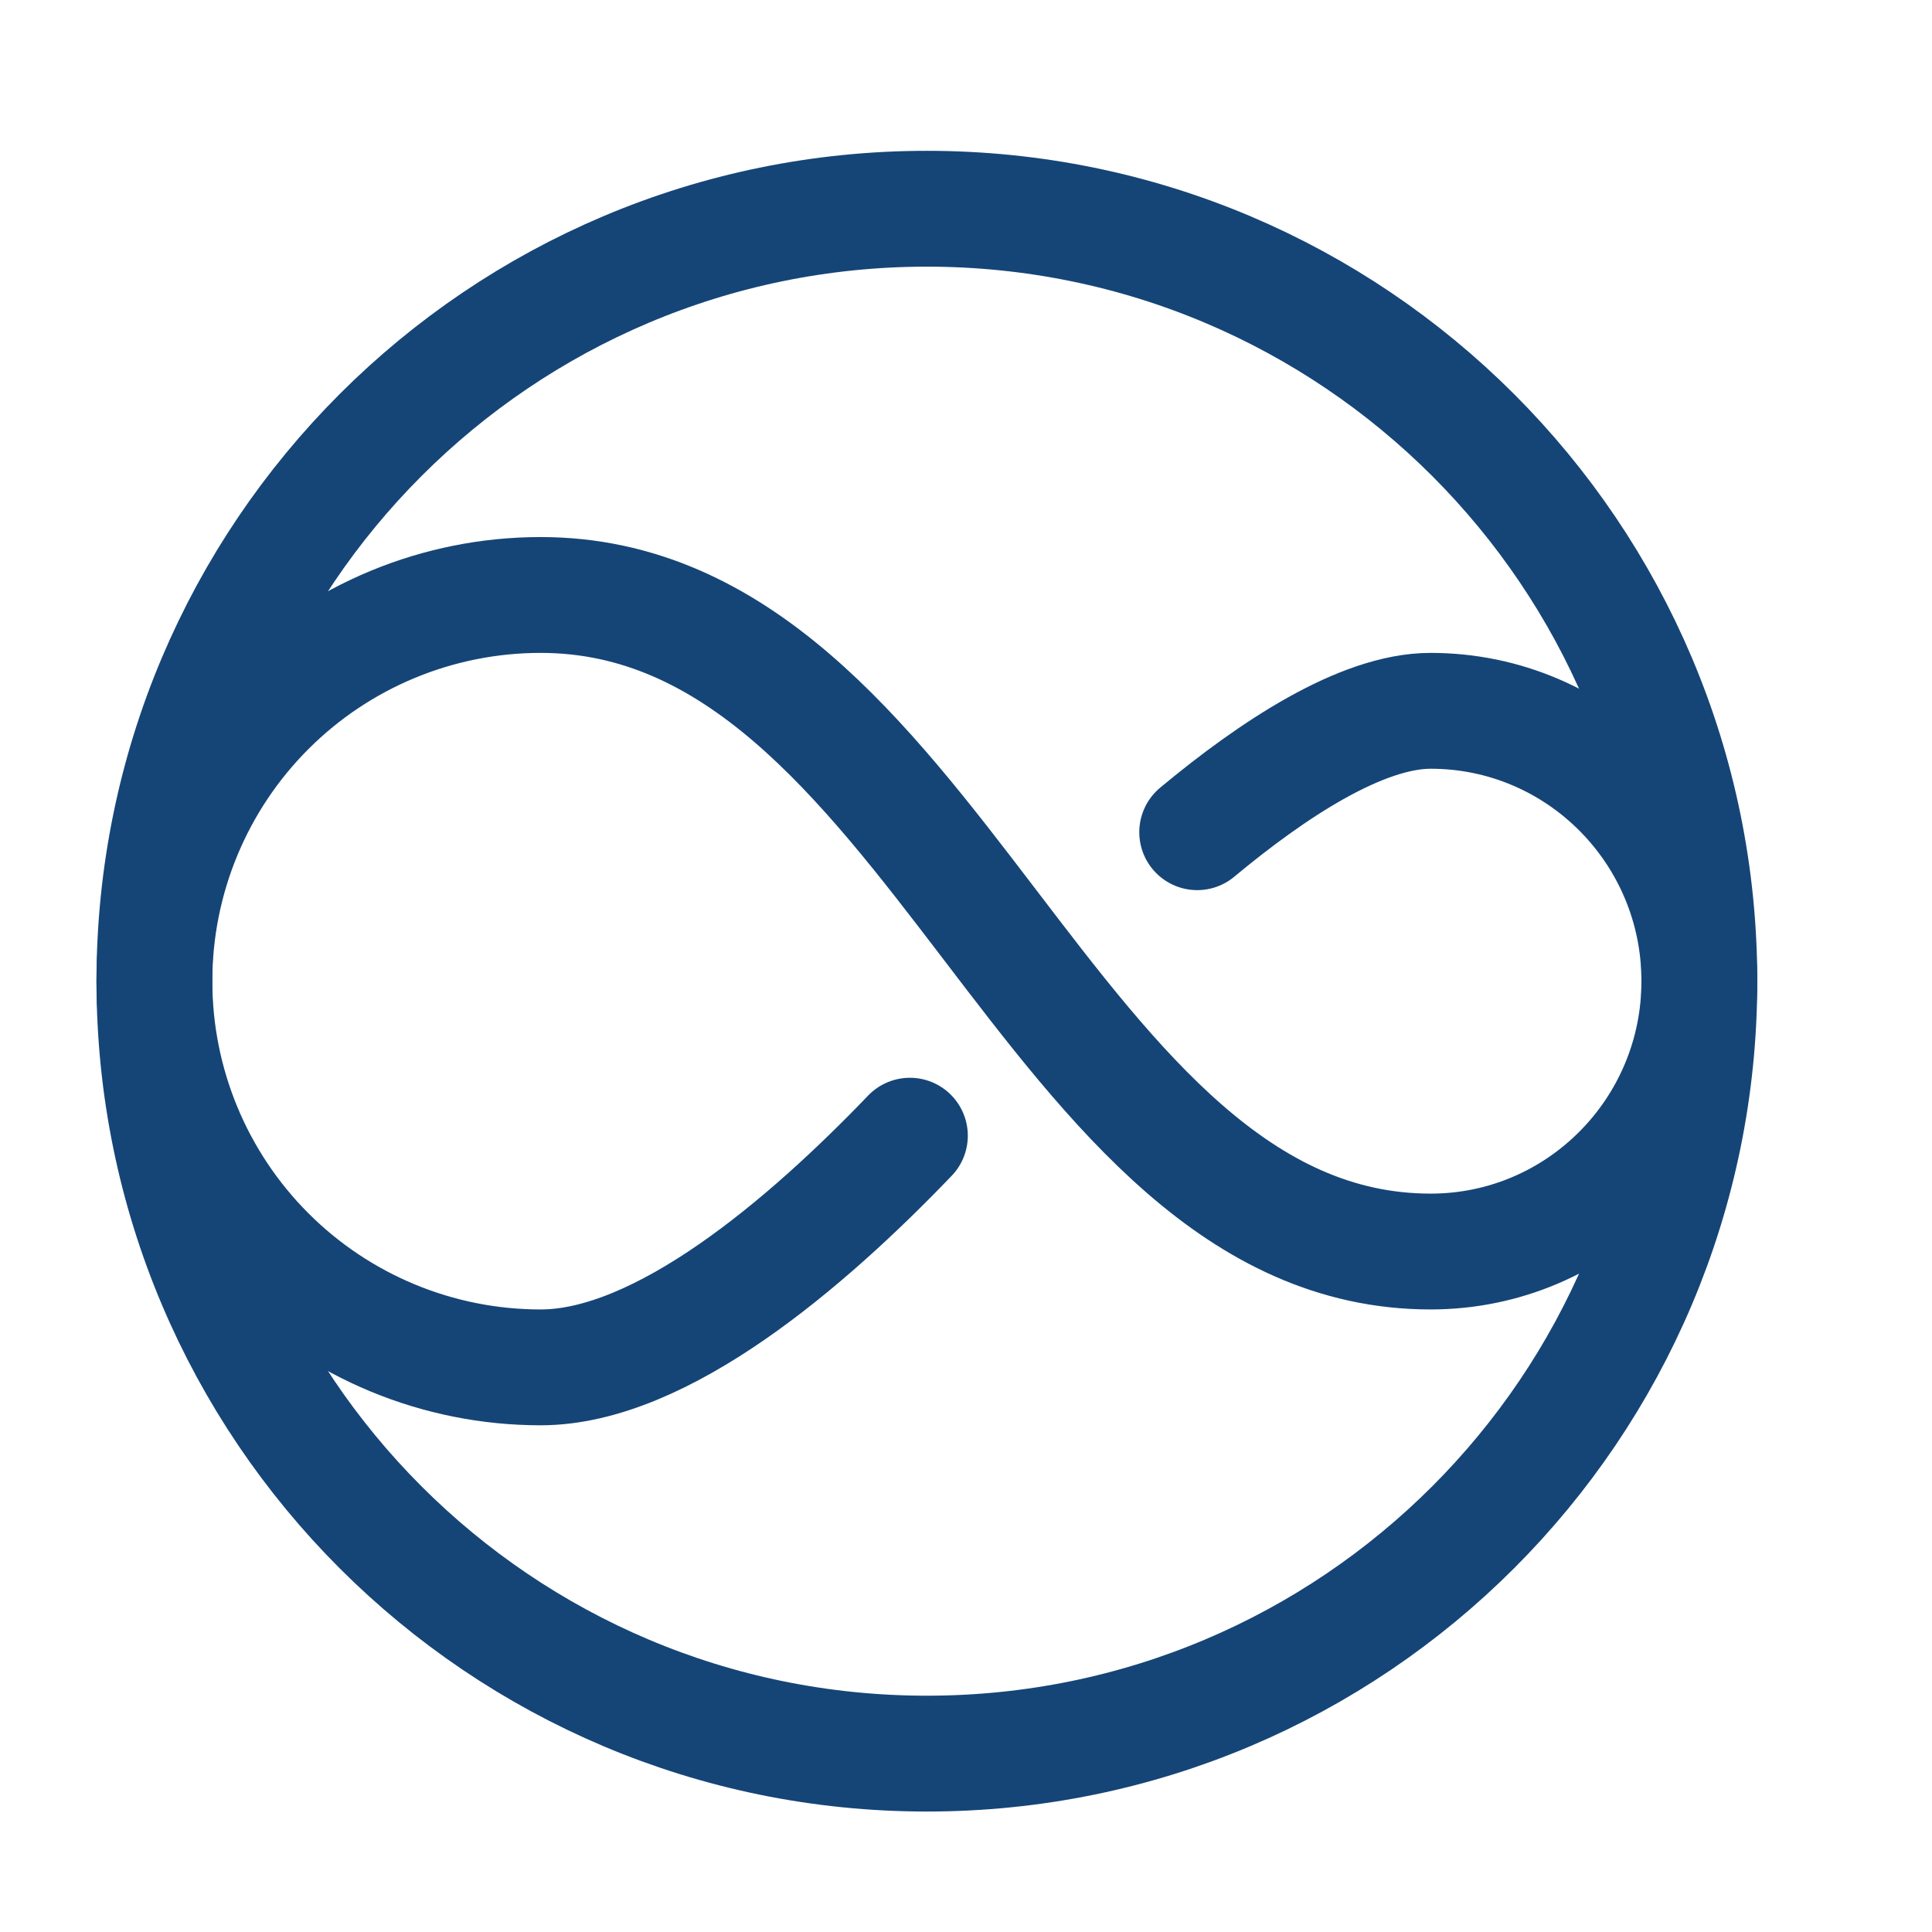 <svg xmlns="http://www.w3.org/2000/svg" fill="none" viewBox="0 0 24 24" height="24" width="24">
<g clip-path="url(#clip0_12019_737)">
<path stroke-linejoin="round" stroke-linecap="round" stroke-width="1.439" stroke="#154577" d="M11.303 14.108C10.023 15.443 8.219 16.986 6.716 16.986C5.443 16.986 4.223 16.481 3.323 15.581C2.423 14.681 1.918 13.461 1.918 12.188C1.918 10.916 2.423 9.696 3.323 8.796C4.223 7.896 5.443 7.391 6.716 7.391C11.6 7.391 12.992 15.547 17.772 15.547C19.615 15.547 21.11 14.043 21.11 12.188C21.11 10.334 19.616 8.83 17.772 8.83C16.912 8.83 15.808 9.559 14.872 10.338"></path>
<path stroke-linejoin="round" stroke-linecap="round" stroke-width="1.439" stroke="#154577" d="M11.514 21.784C16.813 21.784 21.11 17.488 21.11 12.189C21.11 6.889 16.813 2.593 11.514 2.593C6.214 2.593 1.918 6.889 1.918 12.189C1.918 17.488 6.214 21.784 11.514 21.784Z"></path>
</g>
<defs>
<clipPath id="clip0_12019_737">
<rect transform="translate(0 0.674)" fill="white" height="23.03" width="23.03"></rect>
</clipPath>
</defs>
</svg>
